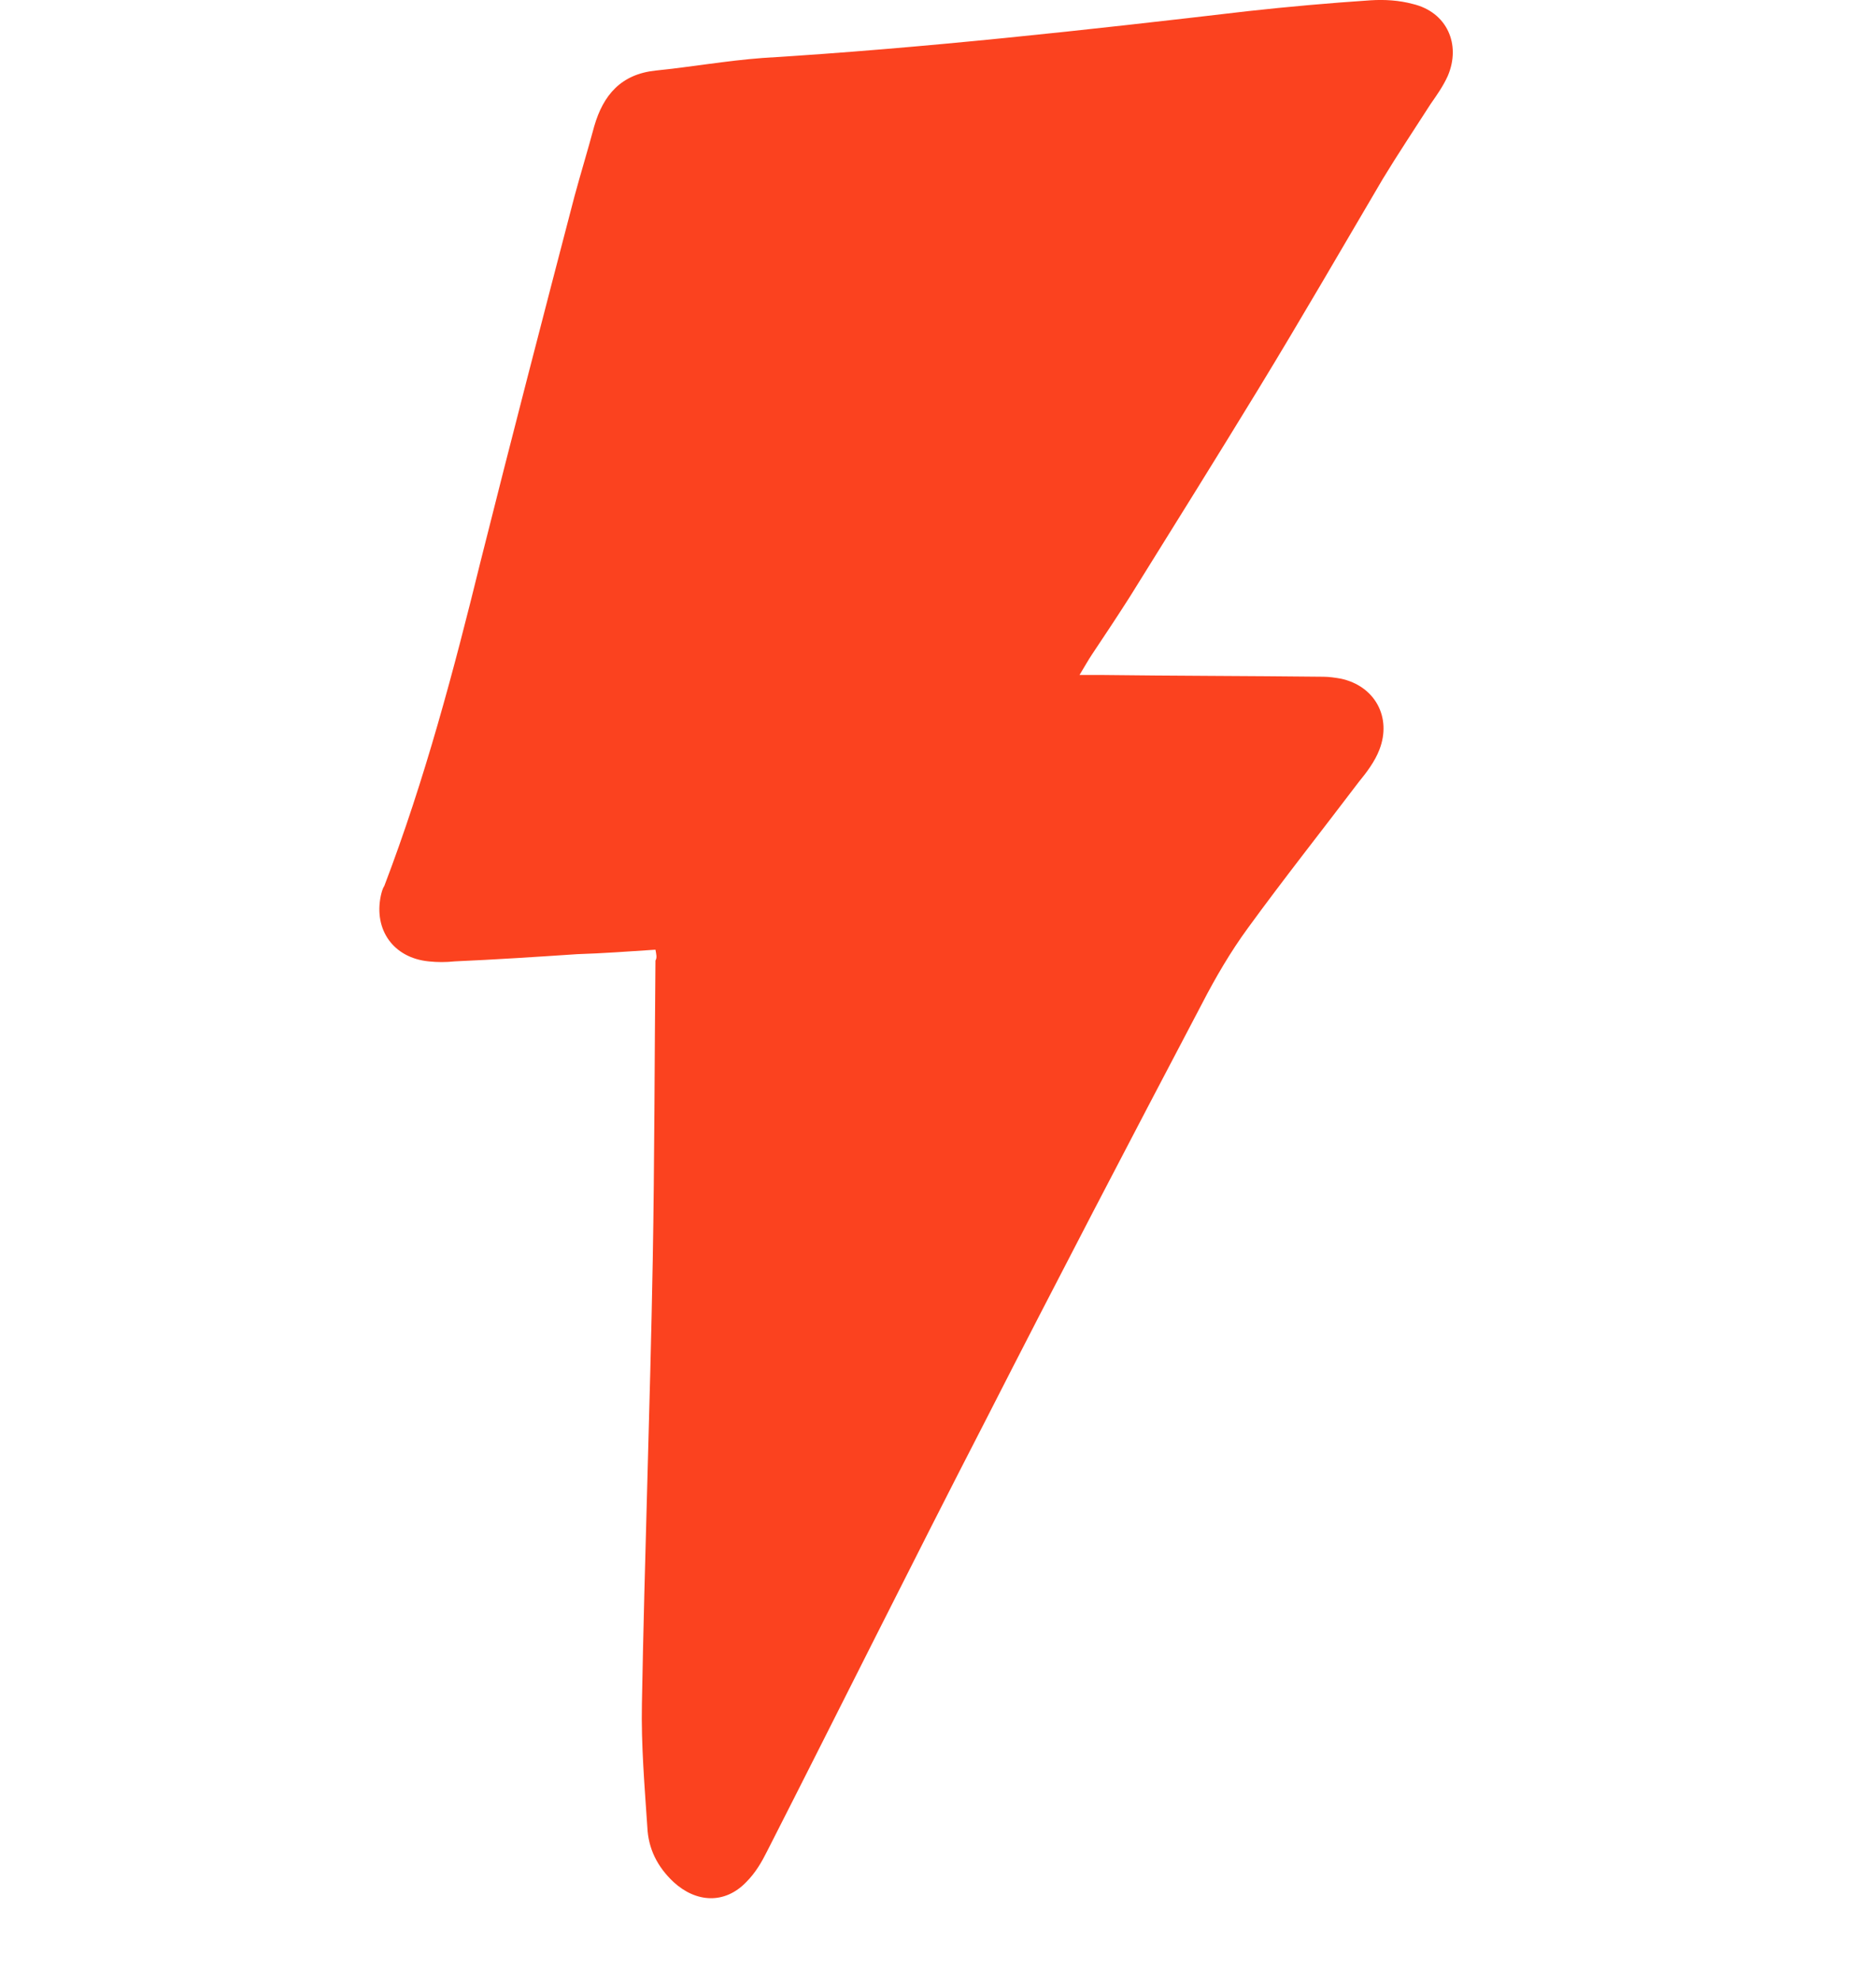 <svg width="18" height="19" viewBox="0 0 18 19" fill="none" xmlns="http://www.w3.org/2000/svg">
<g clip-path="url(#clip0_71_243)">
<g clip-path="url(#clip1_71_243)">
<g clip-path="url(#clip2_71_243)">
<path d="M6.289 9.109C6.03 9.126 5.788 9.144 5.537 9.152C5.148 9.178 4.751 9.204 4.362 9.221C4.276 9.23 4.198 9.23 4.112 9.221C3.775 9.187 3.585 8.919 3.654 8.591C3.662 8.556 3.671 8.522 3.688 8.496C4.077 7.476 4.354 6.431 4.613 5.377C4.906 4.21 5.209 3.044 5.511 1.887C5.572 1.662 5.641 1.437 5.701 1.213C5.788 0.91 5.96 0.712 6.289 0.677C6.634 0.642 6.971 0.582 7.317 0.556C8.872 0.461 10.427 0.288 11.973 0.107C12.362 0.064 12.76 0.029 13.148 0.003C13.287 -0.006 13.425 0.003 13.555 0.038C13.883 0.115 14.021 0.426 13.891 0.729C13.848 0.824 13.788 0.91 13.727 0.997C13.572 1.239 13.416 1.472 13.269 1.714C12.872 2.388 12.483 3.061 12.077 3.727C11.671 4.392 11.256 5.057 10.842 5.722C10.721 5.912 10.6 6.094 10.479 6.275C10.444 6.327 10.41 6.388 10.358 6.474C10.444 6.474 10.496 6.474 10.548 6.474C11.265 6.483 11.982 6.483 12.699 6.491C12.751 6.491 12.812 6.5 12.863 6.509C13.192 6.578 13.356 6.88 13.235 7.191C13.192 7.303 13.114 7.407 13.036 7.502C12.682 7.969 12.319 8.427 11.973 8.902C11.809 9.126 11.662 9.377 11.533 9.627C10.833 10.958 10.142 12.28 9.459 13.619C8.751 14.992 8.06 16.383 7.36 17.757C7.308 17.861 7.248 17.964 7.161 18.051C6.954 18.267 6.678 18.25 6.462 18.051C6.306 17.904 6.22 17.731 6.211 17.524C6.185 17.135 6.151 16.738 6.159 16.34C6.185 14.923 6.237 13.506 6.263 12.09C6.28 11.131 6.28 10.172 6.289 9.213C6.306 9.187 6.297 9.152 6.289 9.109Z" fill="#FB421F"/>
</g>
</g>
</g>
<defs>
<clipPath id="clip0_71_243">
<rect width="12" height="19" fill="white" transform="translate(3.64)"/>
</clipPath>
<clipPath id="clip1_71_243">
<rect width="12" height="19" fill="white" transform="translate(3.64)"/>
</clipPath>
<clipPath id="clip2_71_243">
<rect width="12" height="19" fill="white" transform="translate(3.64)"/>
</clipPath>
</defs>
</svg>
